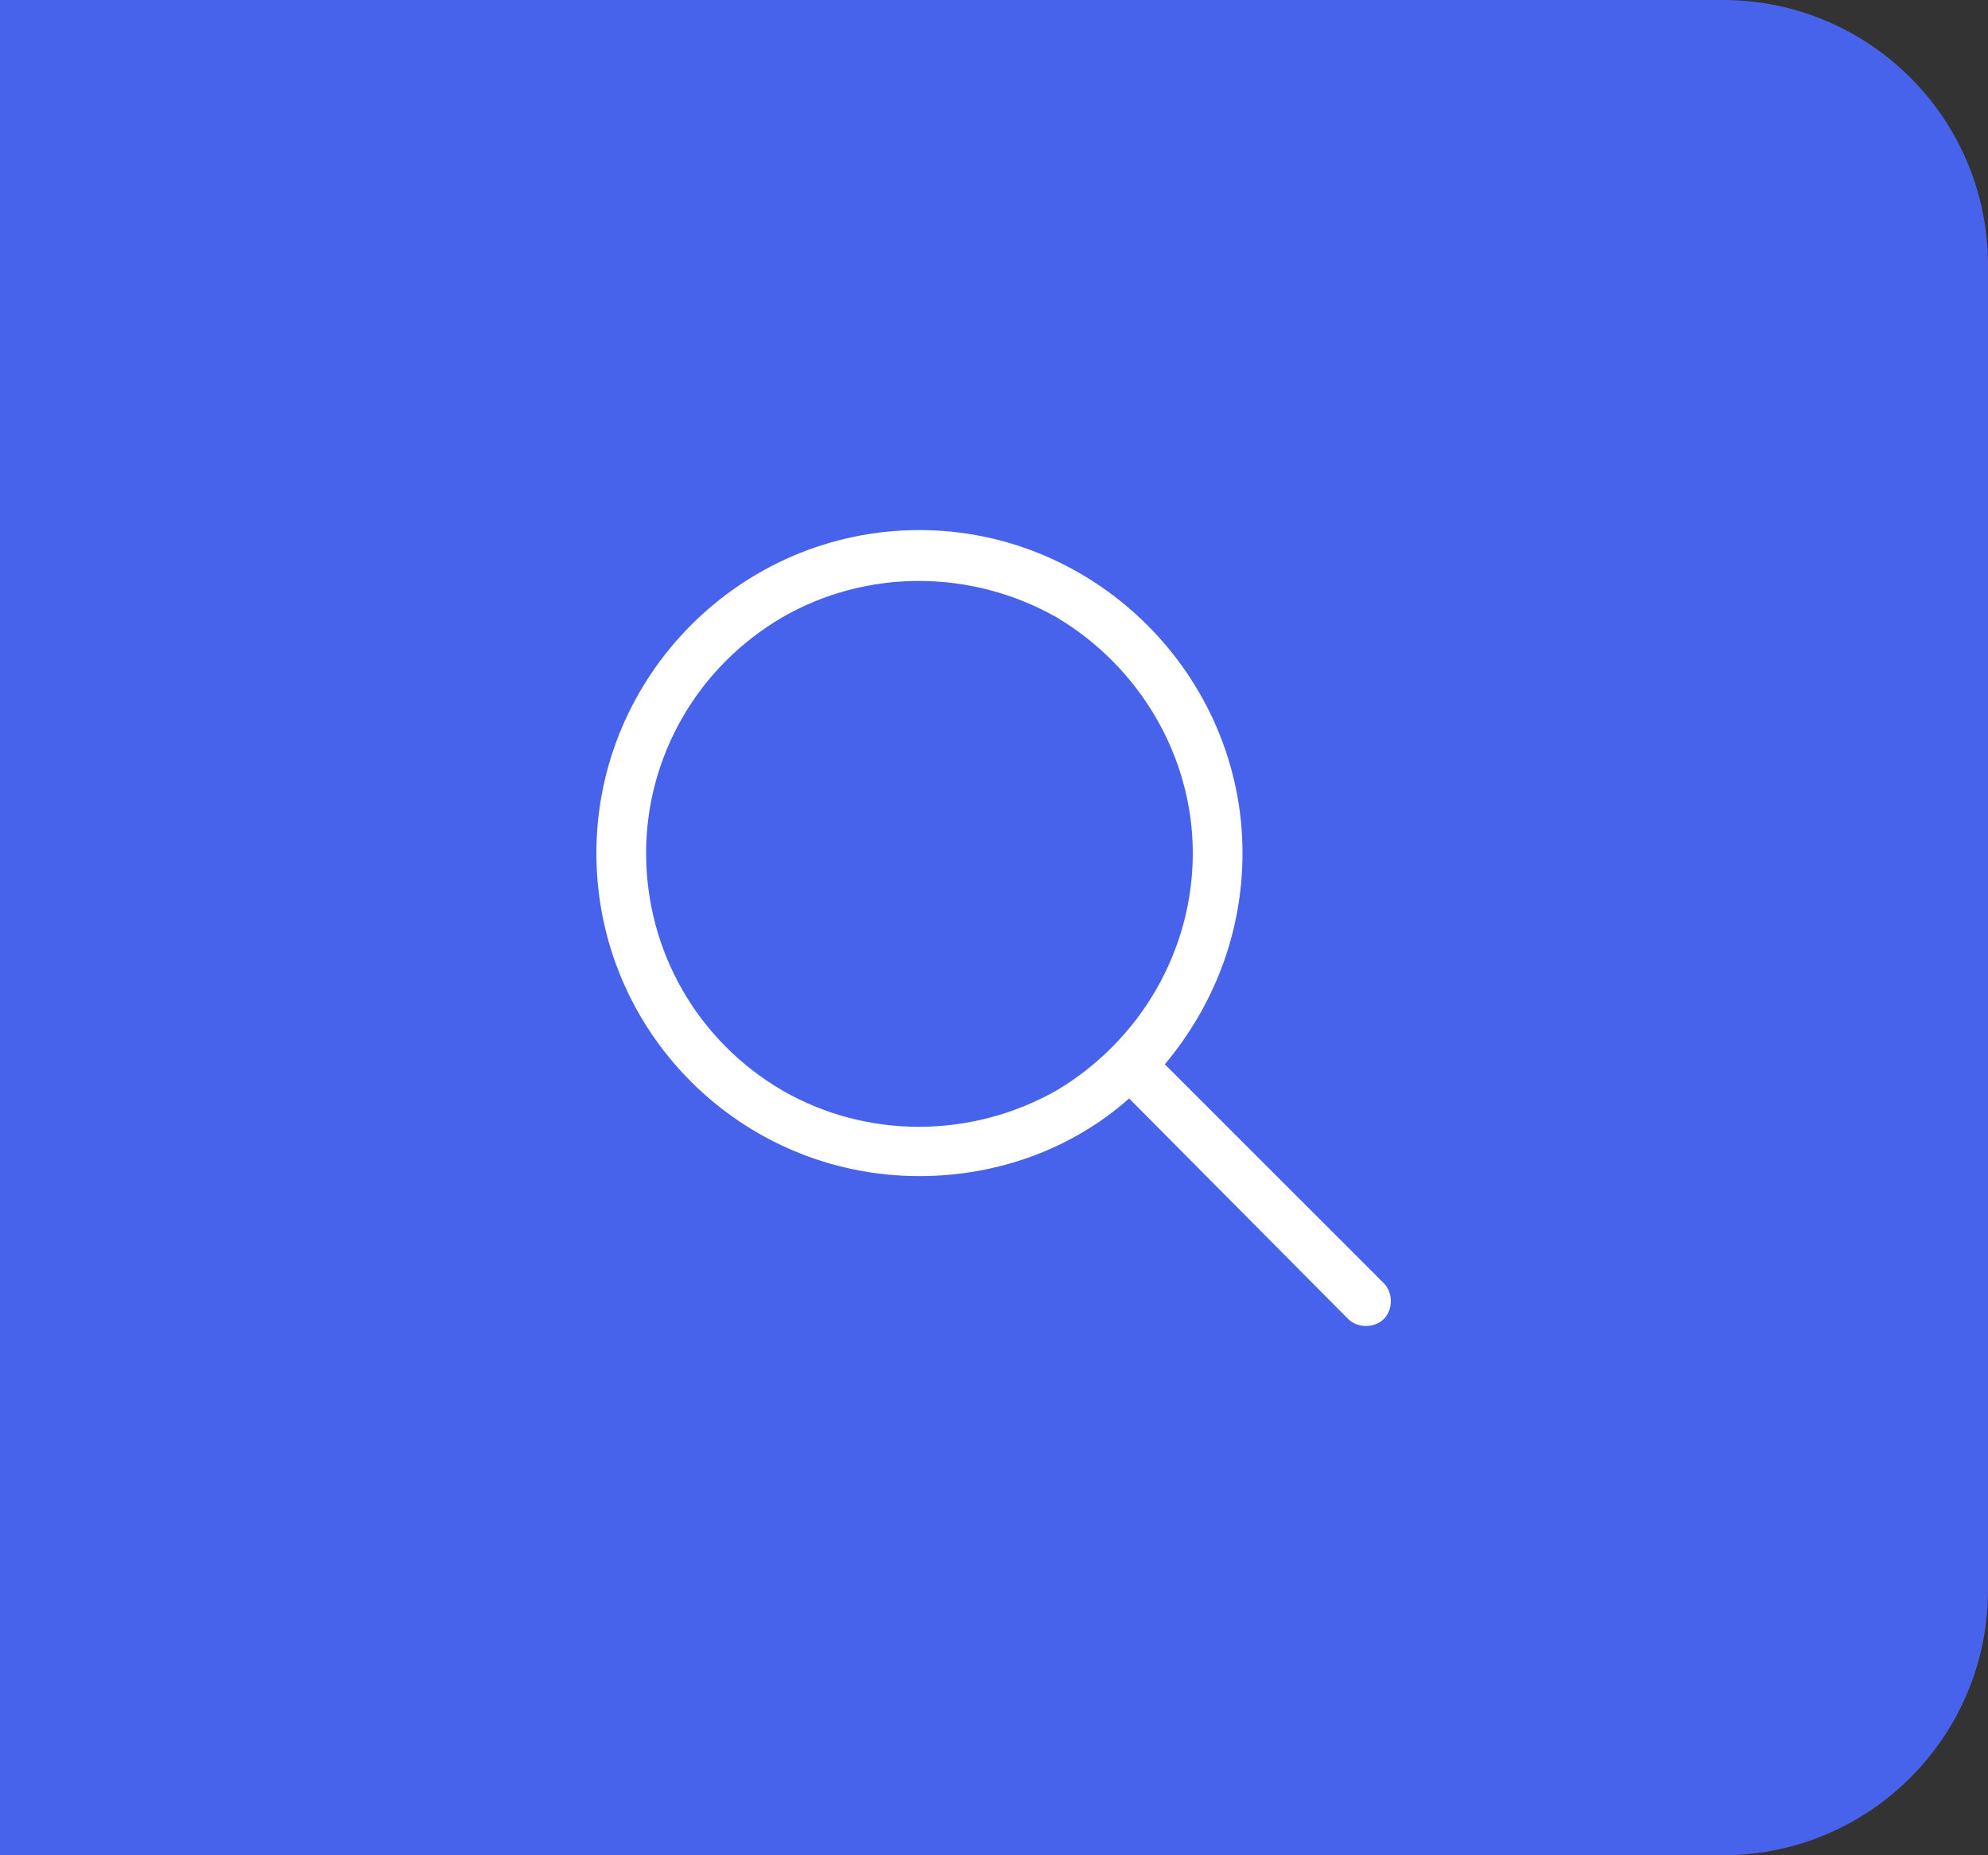 <svg width="60" height="56" viewBox="0 0 60 56" fill="none" xmlns="http://www.w3.org/2000/svg">
<rect x="0" y="0" width="60" height="56" fill="#333333" stroke="none"/>
<path d="M0 0H52C56.418 0 60 3.582 60 8V48C60 52.418 56.418 56 52 56H0V0Z" fill="#4763EB"/>
<path d="M36 25.75C36 22.844 34.406 20.125 31.875 18.625C29.297 17.172 26.156 17.172 23.625 18.625C21.047 20.125 19.5 22.844 19.5 25.75C19.5 28.703 21.047 31.422 23.625 32.922C26.156 34.375 29.297 34.375 31.875 32.922C34.406 31.422 36 28.703 36 25.75ZM34.078 33.156C32.391 34.656 30.141 35.5 27.75 35.5C22.359 35.5 18 31.141 18 25.75C18 20.406 22.359 16 27.75 16C33.094 16 37.5 20.406 37.5 25.75C37.5 28.188 36.609 30.391 35.156 32.125L41.766 38.734C42.047 39.016 42.047 39.531 41.766 39.812C41.484 40.094 40.969 40.094 40.688 39.812L34.078 33.156Z" fill="white"/>
</svg>

